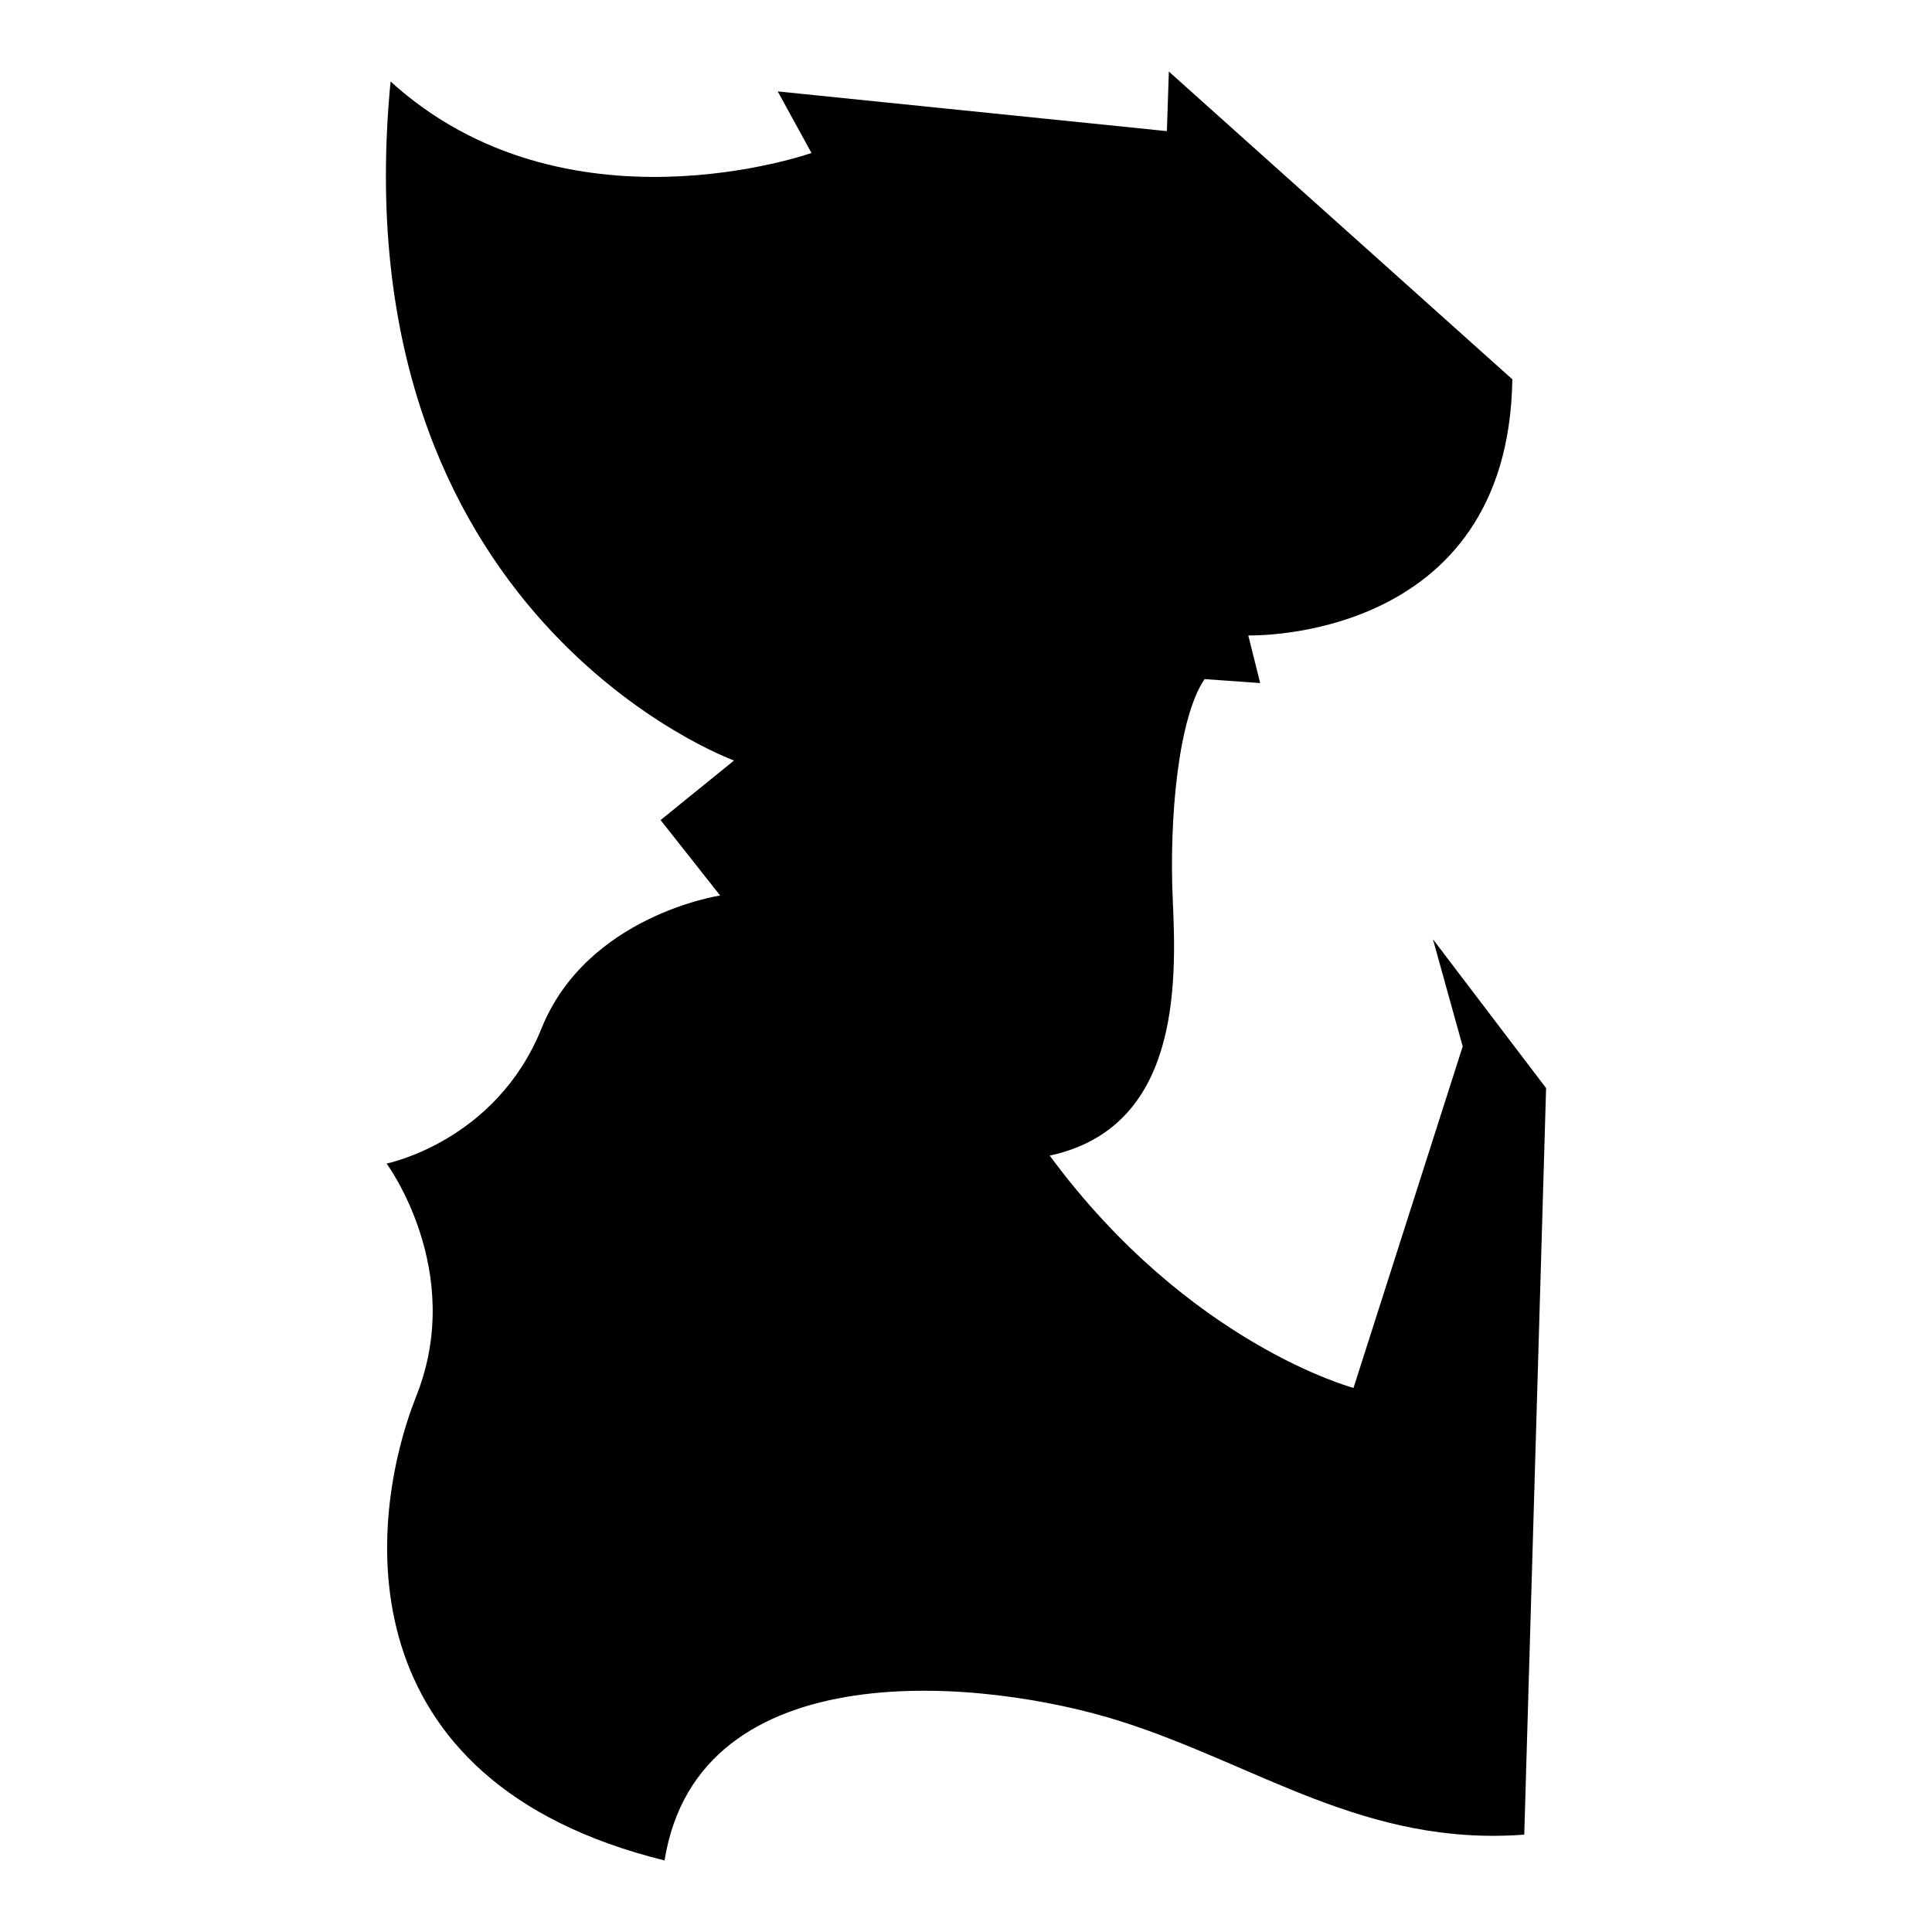 <?xml version="1.0" encoding="iso-8859-1"?>
<!-- Generator: Adobe Illustrator 25.4.1, SVG Export Plug-In . SVG Version: 6.00 Build 0)  -->
<svg version="1.1" id="Ebene_2" xmlns="http://www.w3.org/2000/svg" xmlns:xlink="http://www.w3.org/1999/xlink" x="0px" y="0px"
	 viewBox="0 0 1080 1080" style="enable-background:new 0 0 1080 1080;" xml:space="preserve">
<path d="M845.407,212.031L653.398,40l-1.11,33.296L434.752,51.099l18.868,34.406c0,0-137.625,48.835-235.294-39.956
	c-28.857,299.667,192.009,379.578,192.009,379.578l-41.065,33.296l33.296,42.175c0,0-74.362,11.099-99.889,74.362
	s-86.57,75.472-86.57,75.472s44.395,59.933,16.648,129.856S191.688,995.605,371.489,1040
	c18.868-117.647,178.69-102.109,255.272-77.691s136.515,69.922,225.305,63.263l12.209-417.314l-63.263-83.241l16.648,59.933
	l-61.043,190.899c0,0-92.12-24.417-169.811-129.856c72.142-15.538,71.032-94.34,68.812-142.064
	c-2.22-47.725,3.33-103.219,17.758-124.306l31.077,2.22l-6.659-26.637C697.793,355.205,843.187,359.645,845.407,212.031z"/>
</svg>
